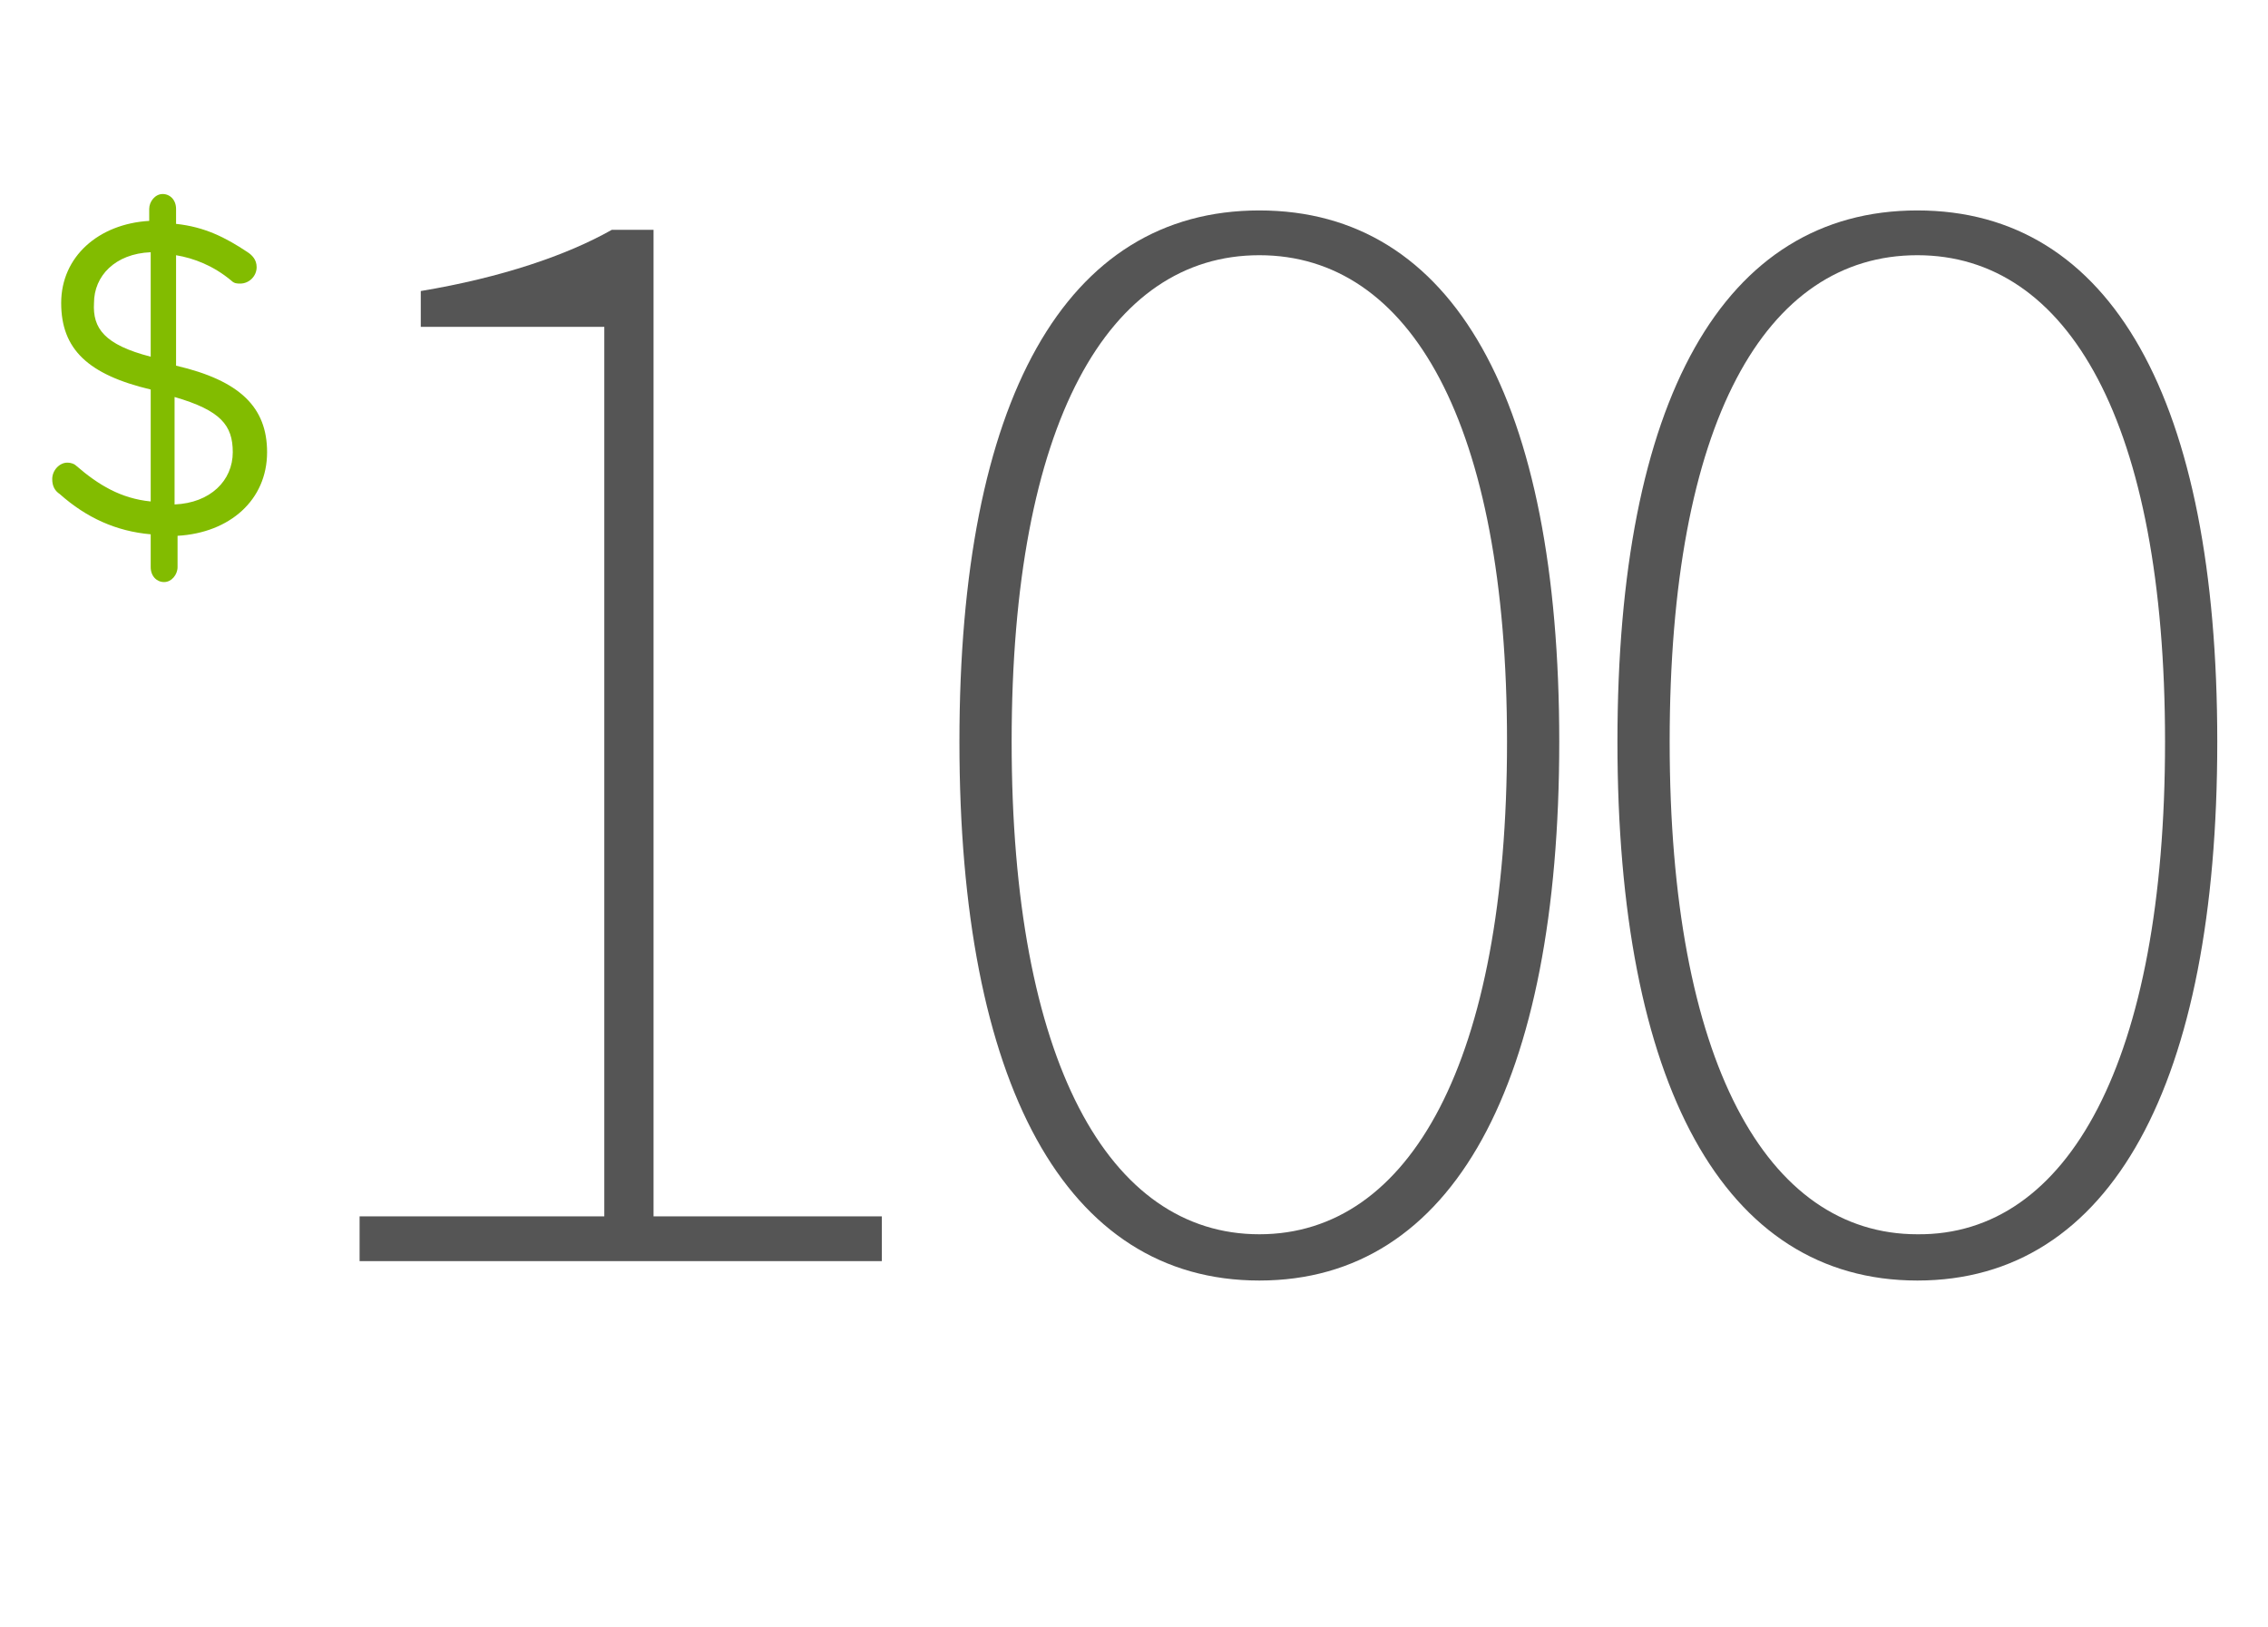 <?xml version="1.0" encoding="utf-8"?>
<!-- Generator: Adobe Illustrator 19.1.0, SVG Export Plug-In . SVG Version: 6.00 Build 0)  -->
<svg version="1.1" id="Layer_1" xmlns="http://www.w3.org/2000/svg" xmlns:xlink="http://www.w3.org/1999/xlink" x="0px" y="0px"
	 viewBox="-31 54 152 109" style="enable-background:new -31 54 152 109;" xml:space="preserve">
<style type="text/css">
	.st0{enable-background:new    ;}
	.st1{fill:#555555;}
	.st2{fill:#82BC00;}
</style>
<g class="st0">
	<path class="st1" d="M-6.9,135.5H9.5V75.9H-2.8v-2.4C2.6,72.6,7,71.1,10,69.4h2.8v66.1h15.3v3h-35V135.5z"/>
	<path class="st1" d="M33.3,103.7c0-22.9,7.1-35.6,20.1-35.6c13,0,20.1,12.7,20.1,35.6s-7.1,36.1-20.1,36.1
		C40.4,139.8,33.3,126.6,33.3,103.7z M70,103.7c0-21.4-6.5-32.6-16.6-32.6s-16.6,11.2-16.6,32.6c0,21.4,6.5,33,16.6,33
		S70,125.1,70,103.7z"/>
	<path class="st1" d="M77.4,103.7c0-22.9,7.1-35.6,20.1-35.6c13,0,20.1,12.7,20.1,35.6s-7.1,36.1-20.1,36.1
		C84.5,139.8,77.4,126.6,77.4,103.7z M114.1,103.7c0-21.4-6.5-32.6-16.6-32.6c-10.2,0-16.6,11.2-16.6,32.6c0,21.4,6.5,33,16.6,33
		C107.6,136.8,114.1,125.1,114.1,103.7z"/>
</g>
<g>
	<path class="st2" d="M-20.1,67c0.5,0,0.9,0.4,0.9,1v1c1.9,0.2,3.3,0.9,4.8,1.9c0.3,0.2,0.6,0.5,0.6,1c0,0.6-0.5,1.1-1.1,1.1
		c-0.2,0-0.4,0-0.6-0.2c-1.2-1-2.5-1.5-3.7-1.7v7.4c4.3,1,6.1,2.8,6.1,5.8c0,3.2-2.5,5.4-6,5.6V92c0,0.5-0.4,1-0.9,1s-0.9-0.4-0.9-1
		v-2.2c-2.3-0.2-4.3-1.1-6.1-2.7c-0.3-0.2-0.5-0.5-0.5-1c0-0.6,0.5-1.1,1-1.1c0.3,0,0.5,0.1,0.6,0.2c1.5,1.3,3,2.2,5,2.4v-7.5
		c-4.2-1-6-2.7-6-5.8c0-3.1,2.5-5.3,5.9-5.5V68C-21,67.5-20.6,67-20.1,67z M-20.9,77.9v-7c-2.4,0.1-3.8,1.6-3.8,3.4
		C-24.8,76-24,77.1-20.9,77.9z M-19.3,80.6v7.2c2.4-0.1,3.9-1.6,3.9-3.5C-15.4,82.5-16.2,81.5-19.3,80.6z"/>
</g>
</svg>
